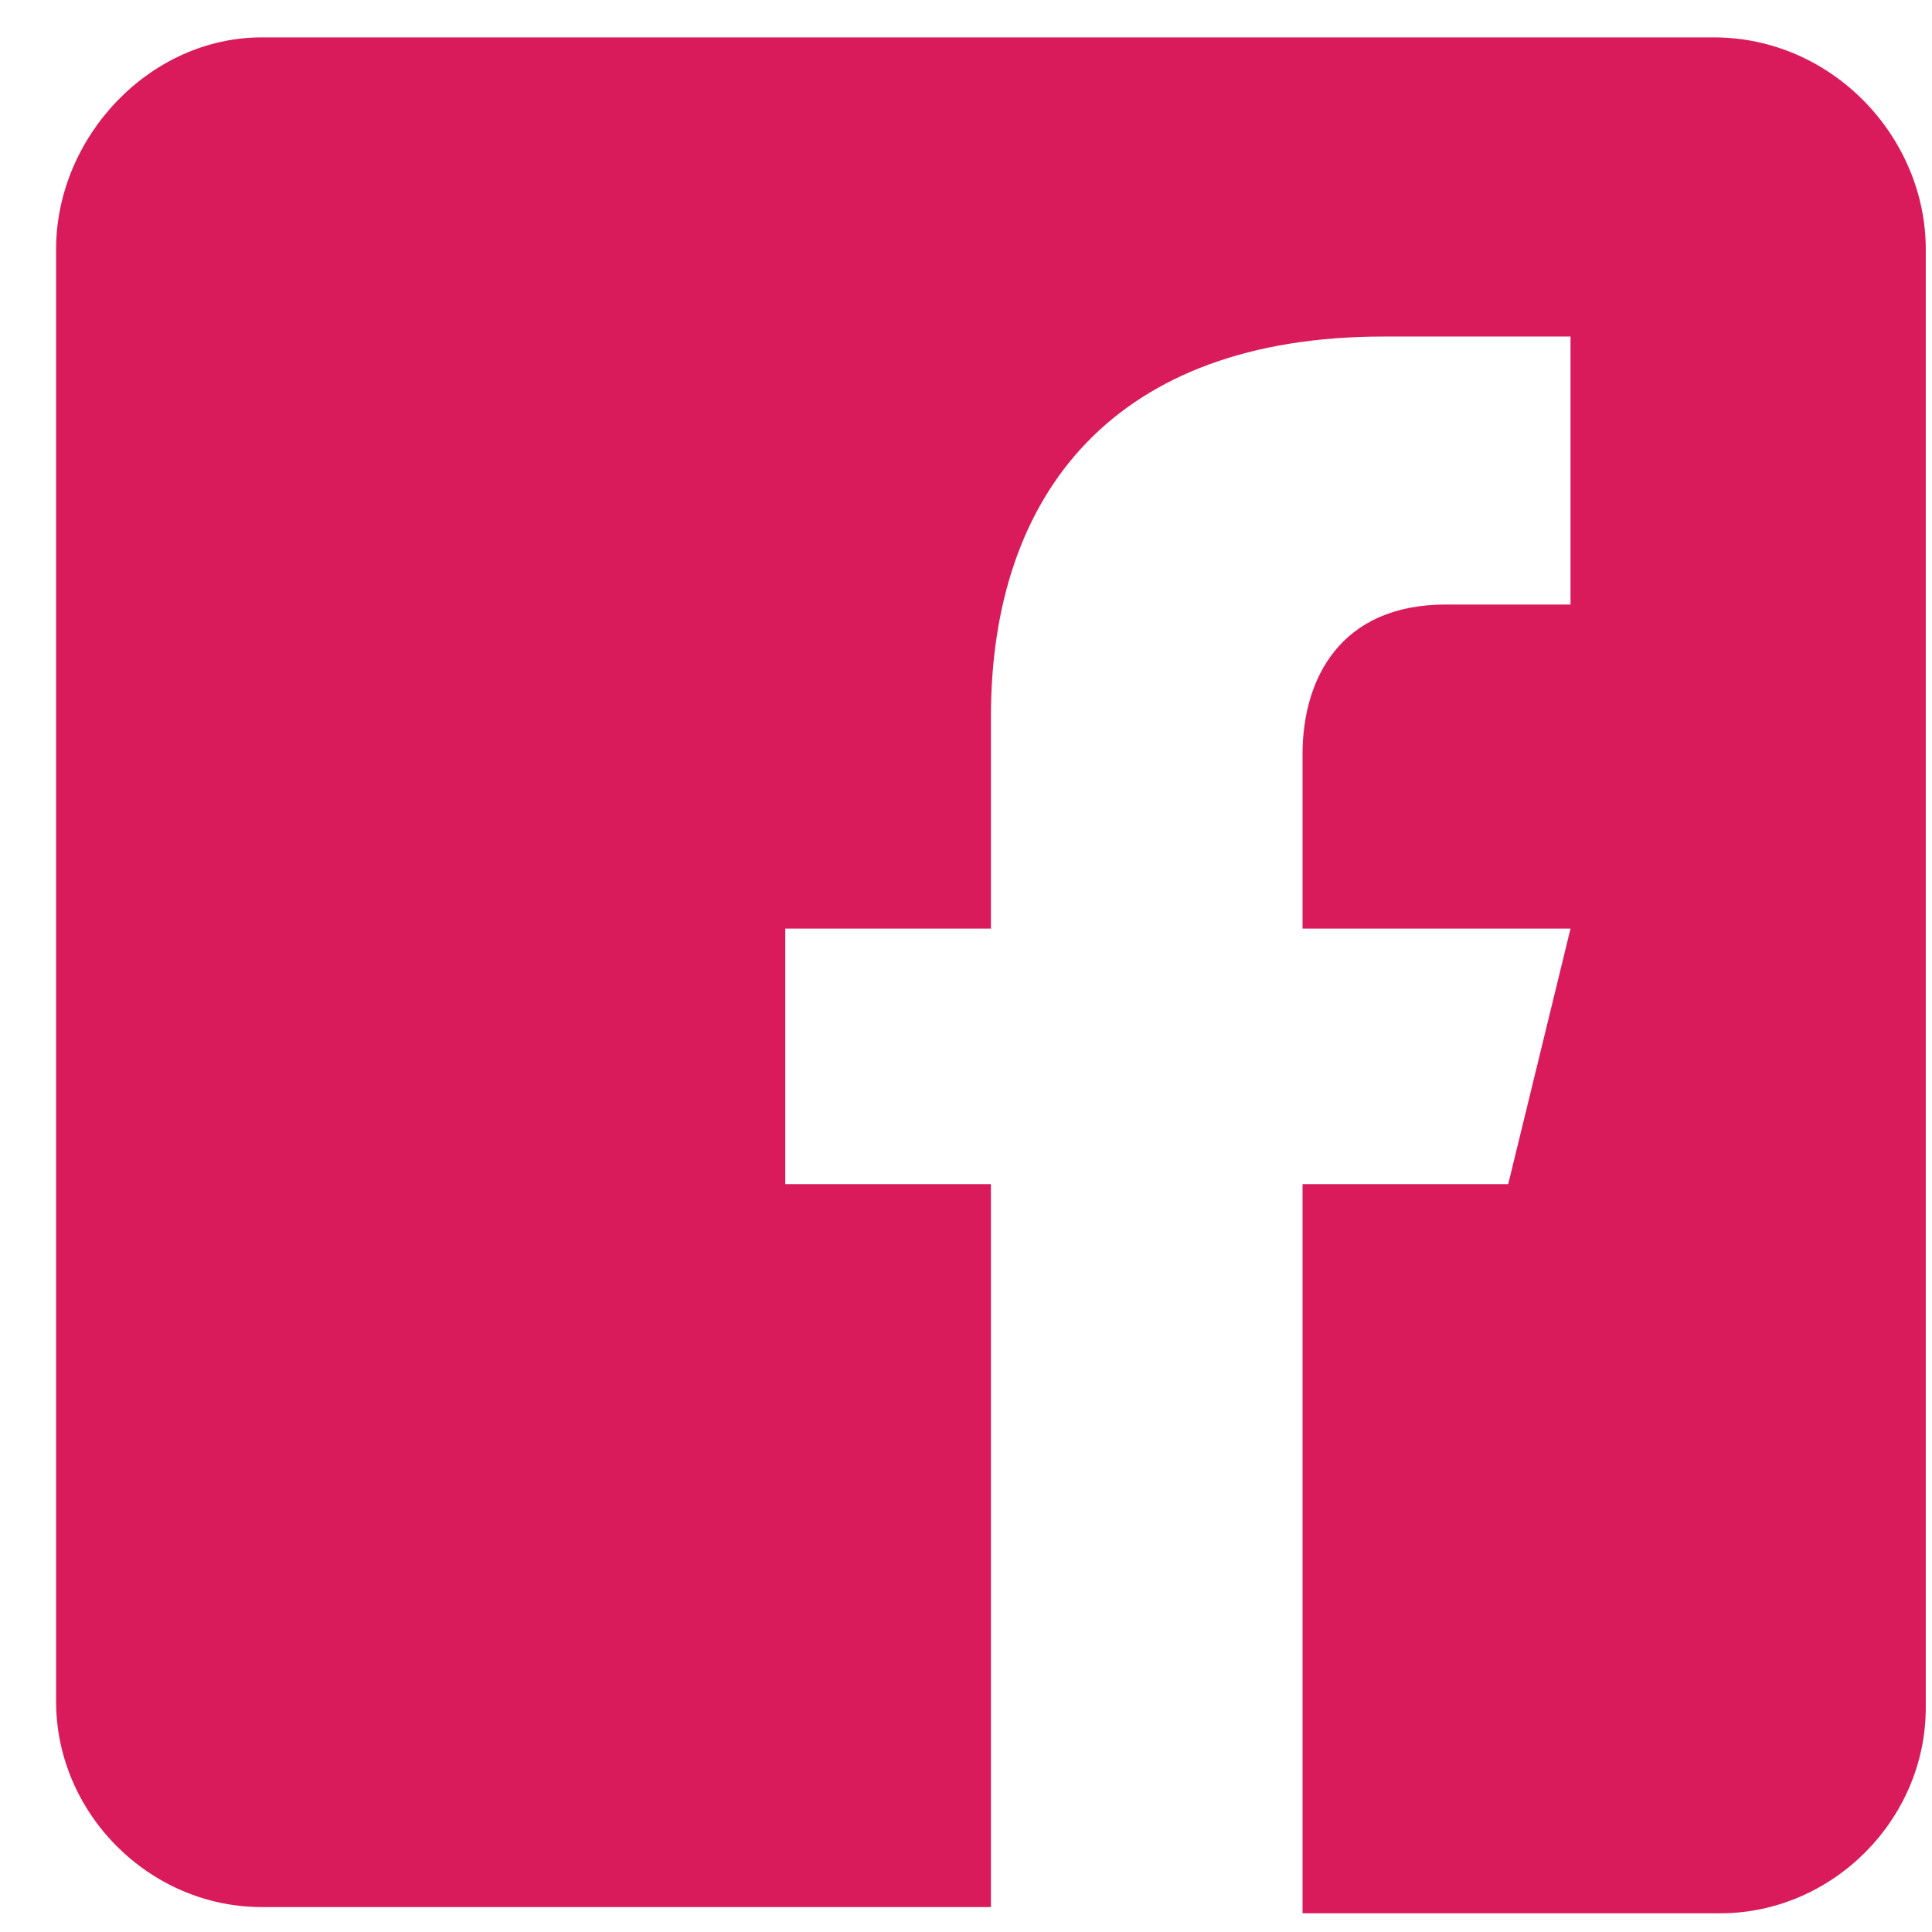<?xml version="1.0" encoding="utf-8"?>
<!-- Generator: Adobe Illustrator 28.1.0, SVG Export Plug-In . SVG Version: 6.00 Build 0)  -->
<svg version="1.1" id="Layer_1" xmlns="http://www.w3.org/2000/svg" xmlns:xlink="http://www.w3.org/1999/xlink" x="0px" y="0px"
	 viewBox="0 0 31 31" style="enable-background:new 0 0 31 31;" xml:space="preserve">
<style type="text/css">
	.st0{fill:#D91B5C;}
</style>
<path class="st0" d="M27.5,0.6H4.2C2.4,0.6,0.9,2.2,0.9,4v23.3c0,1.8,1.5,3.3,3.3,3.3h11.7V19h-3.3v-4.1h3.3v-3.4
	c0-3.6,2-6.1,6.3-6.1l3,0v4.3h-2c-1.7,0-2.3,1.2-2.3,2.4v2.8h4.3L24.2,19h-3.3v11.7h6.7c1.8,0,3.3-1.5,3.3-3.3V4
	C30.9,2.2,29.4,0.6,27.5,0.6z"/>
</svg>
